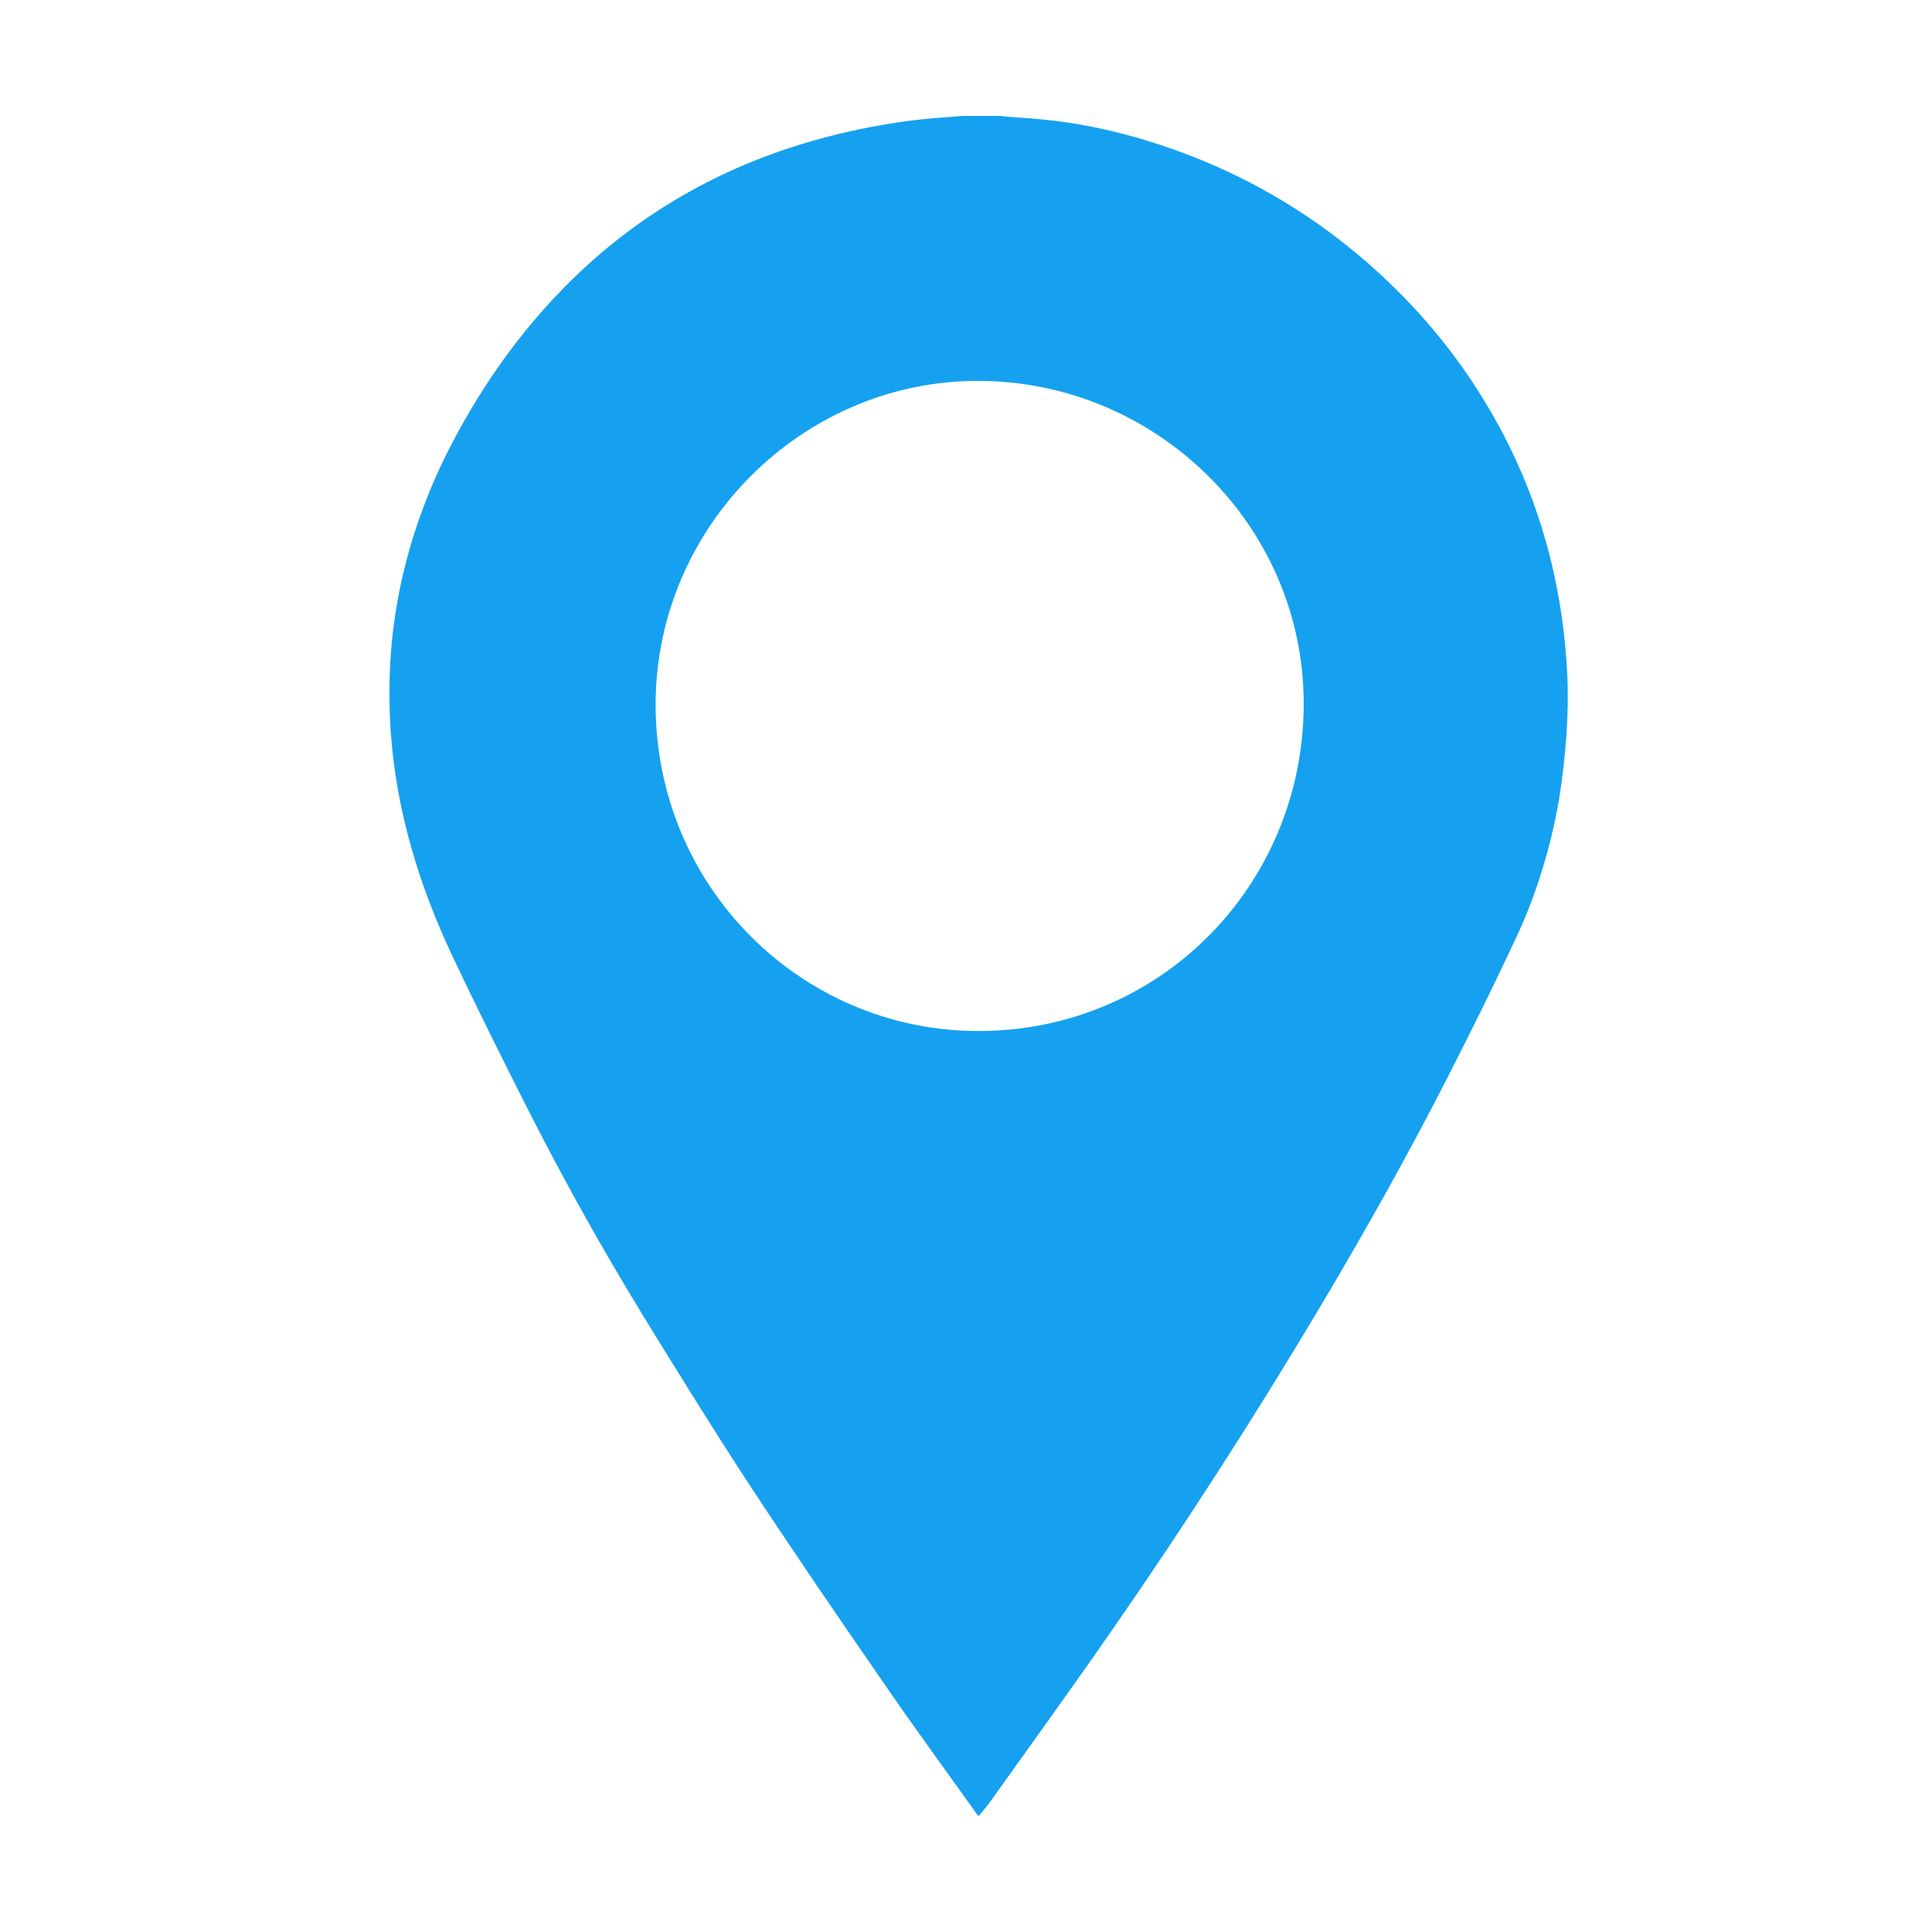<svg width="20" height="20" viewBox="0 0 20 20" fill="none" xmlns="http://www.w3.org/2000/svg">
<path d="M9.954 1.2C10.092 1.2 10.229 1.2 10.366 1.2C10.374 1.2 10.383 1.205 10.391 1.205C10.53 1.216 10.668 1.224 10.805 1.238C11.126 1.269 11.442 1.333 11.754 1.421C12.825 1.727 13.75 2.277 14.53 3.074C14.979 3.534 15.345 4.051 15.629 4.628C15.992 5.369 16.184 6.156 16.224 6.98C16.234 7.183 16.23 7.387 16.217 7.591C16.201 7.815 16.177 8.04 16.141 8.263C16.054 8.773 15.904 9.264 15.684 9.731C15.458 10.213 15.221 10.692 14.979 11.165C14.566 11.974 14.12 12.766 13.655 13.547C12.984 14.672 12.275 15.774 11.529 16.85C11.109 17.457 10.677 18.053 10.248 18.655C10.212 18.705 10.17 18.75 10.13 18.8C10.123 18.792 10.118 18.788 10.115 18.783C9.79 18.327 9.458 17.875 9.142 17.414C8.673 16.735 8.208 16.055 7.755 15.366C7.379 14.79 7.016 14.204 6.656 13.618C6.222 12.908 5.816 12.18 5.441 11.437C5.185 10.932 4.934 10.425 4.691 9.914C4.342 9.177 4.105 8.406 4.046 7.589C4.029 7.352 4.027 7.115 4.039 6.878C4.053 6.6 4.091 6.325 4.148 6.052C4.255 5.551 4.43 5.072 4.665 4.616C5.014 3.943 5.451 3.338 6.003 2.816C6.437 2.407 6.922 2.075 7.46 1.817C7.923 1.596 8.409 1.439 8.912 1.335C9.194 1.278 9.475 1.235 9.762 1.216C9.826 1.212 9.888 1.205 9.951 1.202L9.954 1.2ZM10.123 3.943C8.319 3.94 6.786 5.439 6.787 7.298C6.789 9.179 8.288 10.661 10.106 10.673C11.997 10.686 13.494 9.171 13.496 7.286C13.496 5.426 11.956 3.942 10.123 3.943Z" fill="#15A1F0"/>
</svg>
